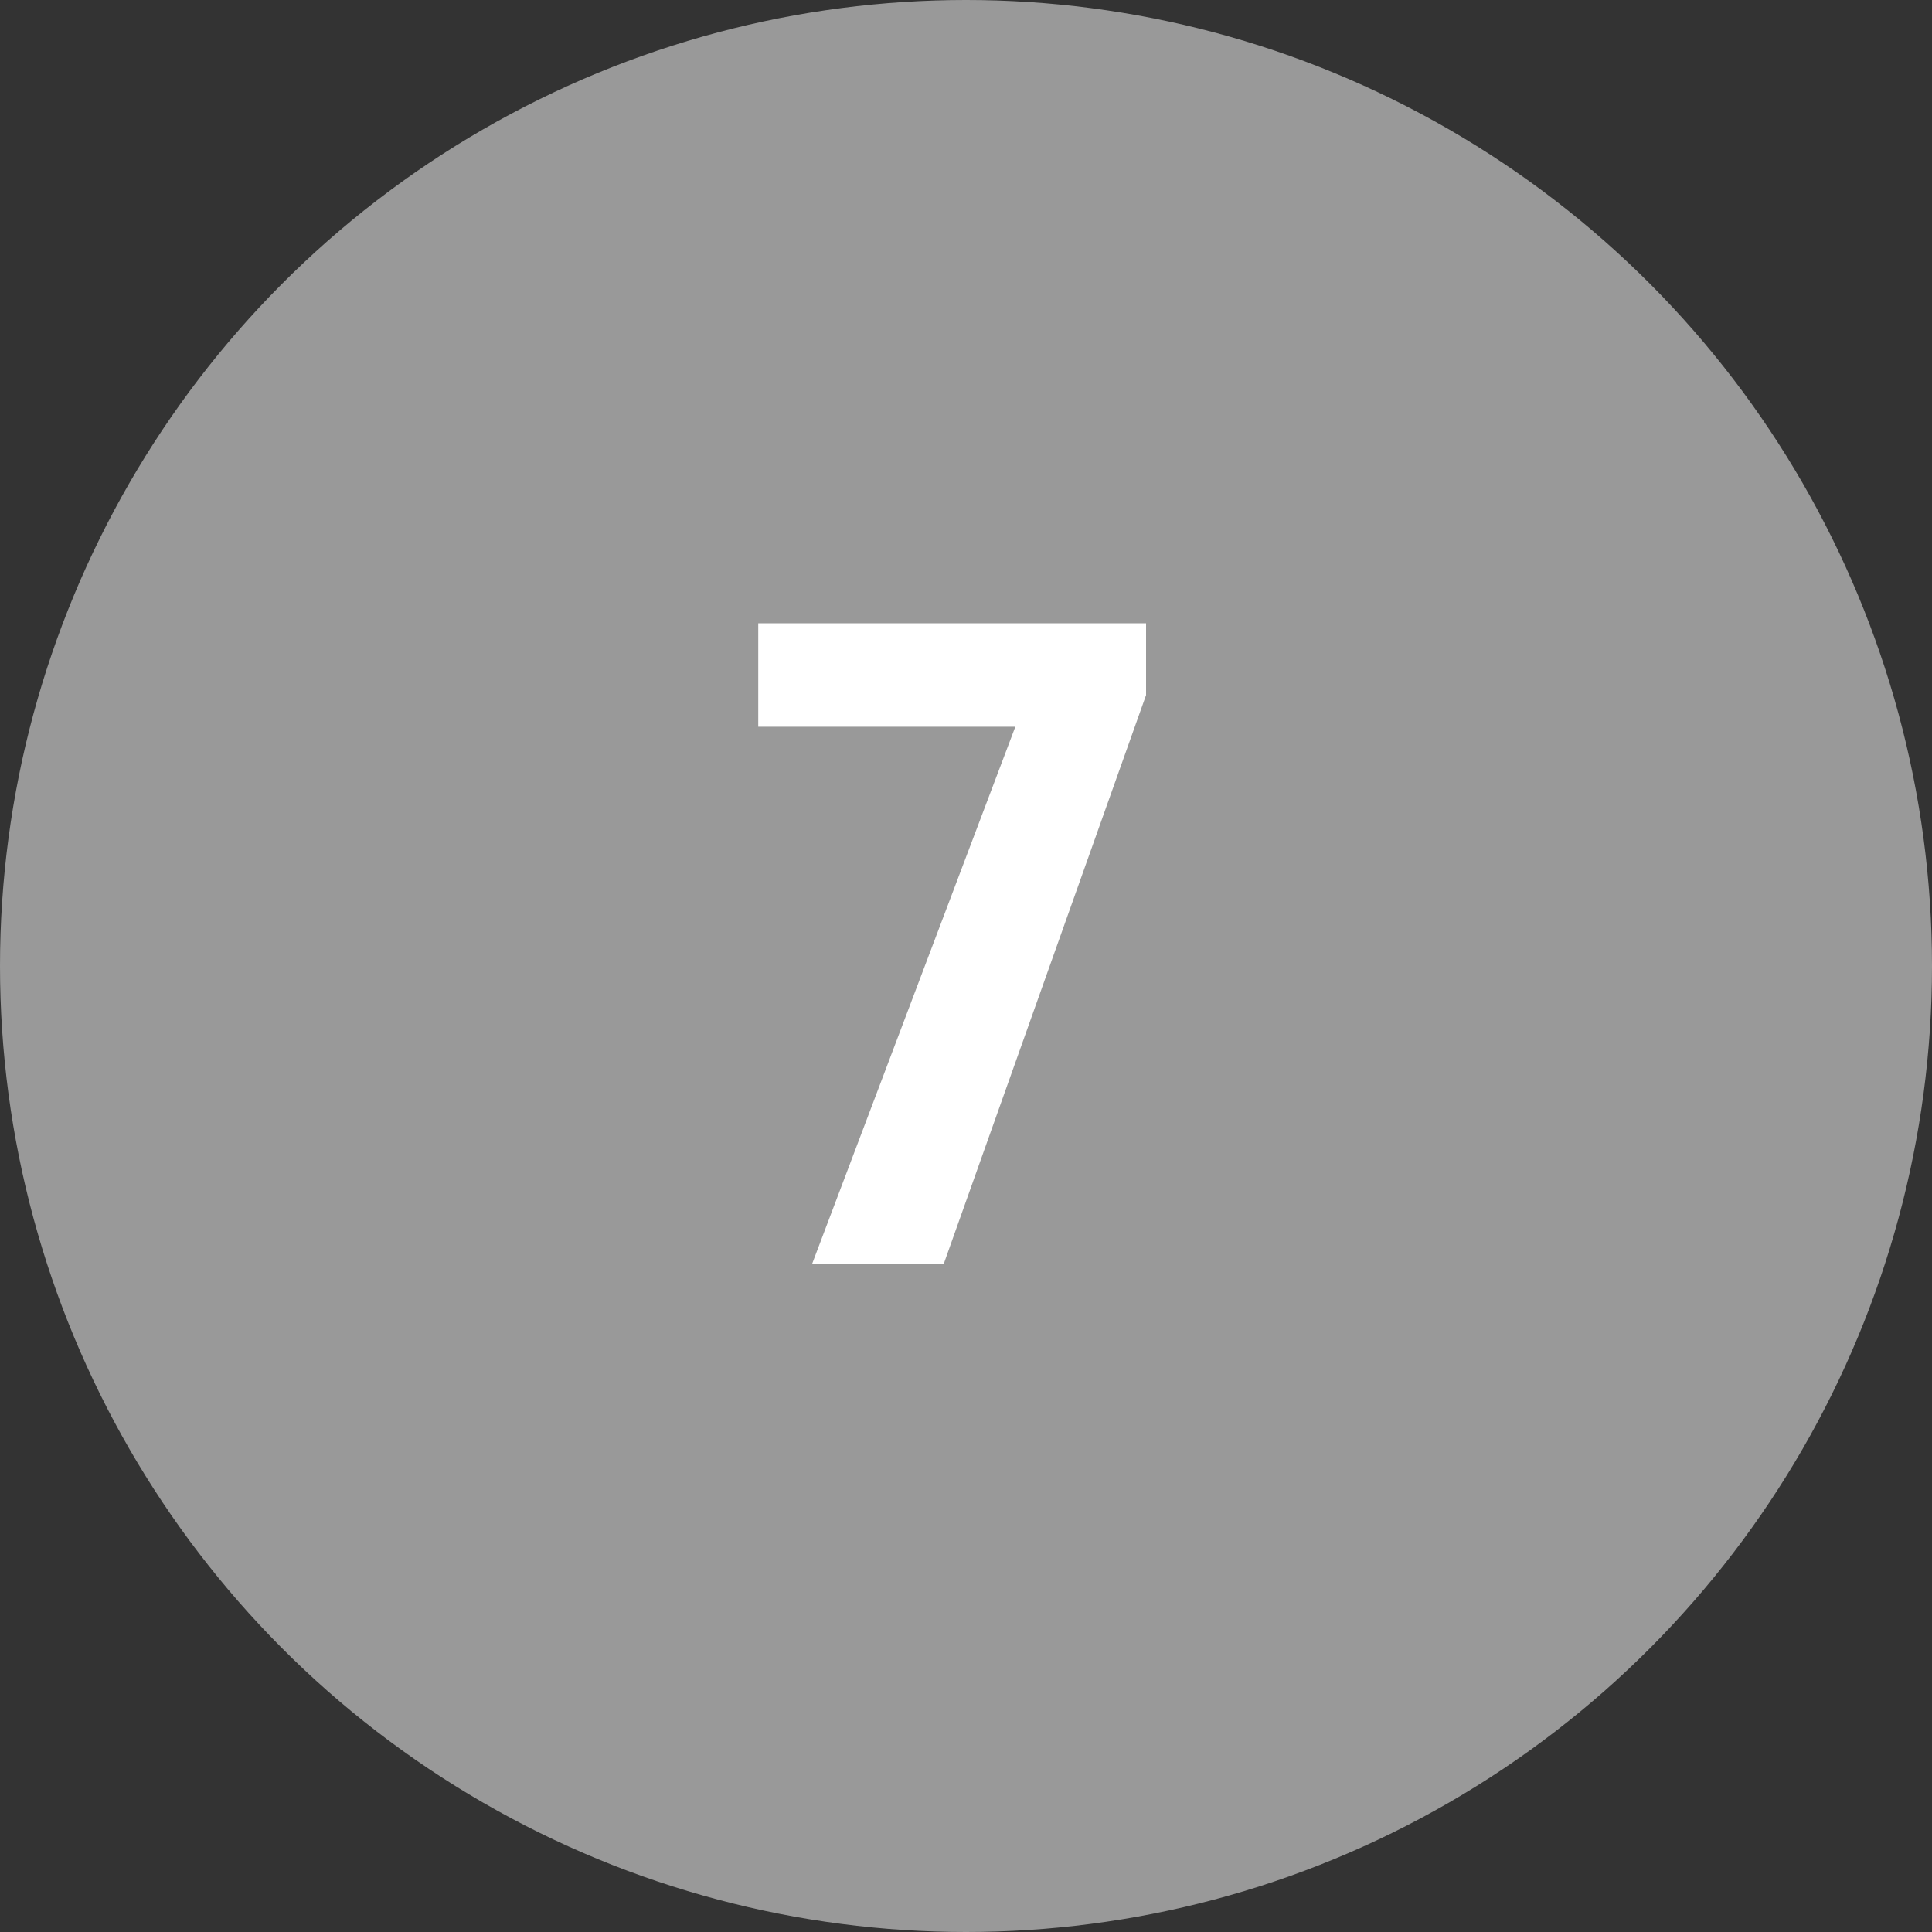 <svg width="30" height="30" viewBox="0 0 30 30" xmlns="http://www.w3.org/2000/svg"><rect x="0" y="0" width="30" height="30" fill="#333333" stroke="none"/><title>grey-fill-7</title><g fill="none" fill-rule="evenodd"><circle fill="#999" cx="15" cy="15" r="15"/><path fill="#FFF" d="M17.796 10.793l-3.144 8.839h-2.044l3.158-8.347h-3.992V9.678h6.022z"/></g></svg>